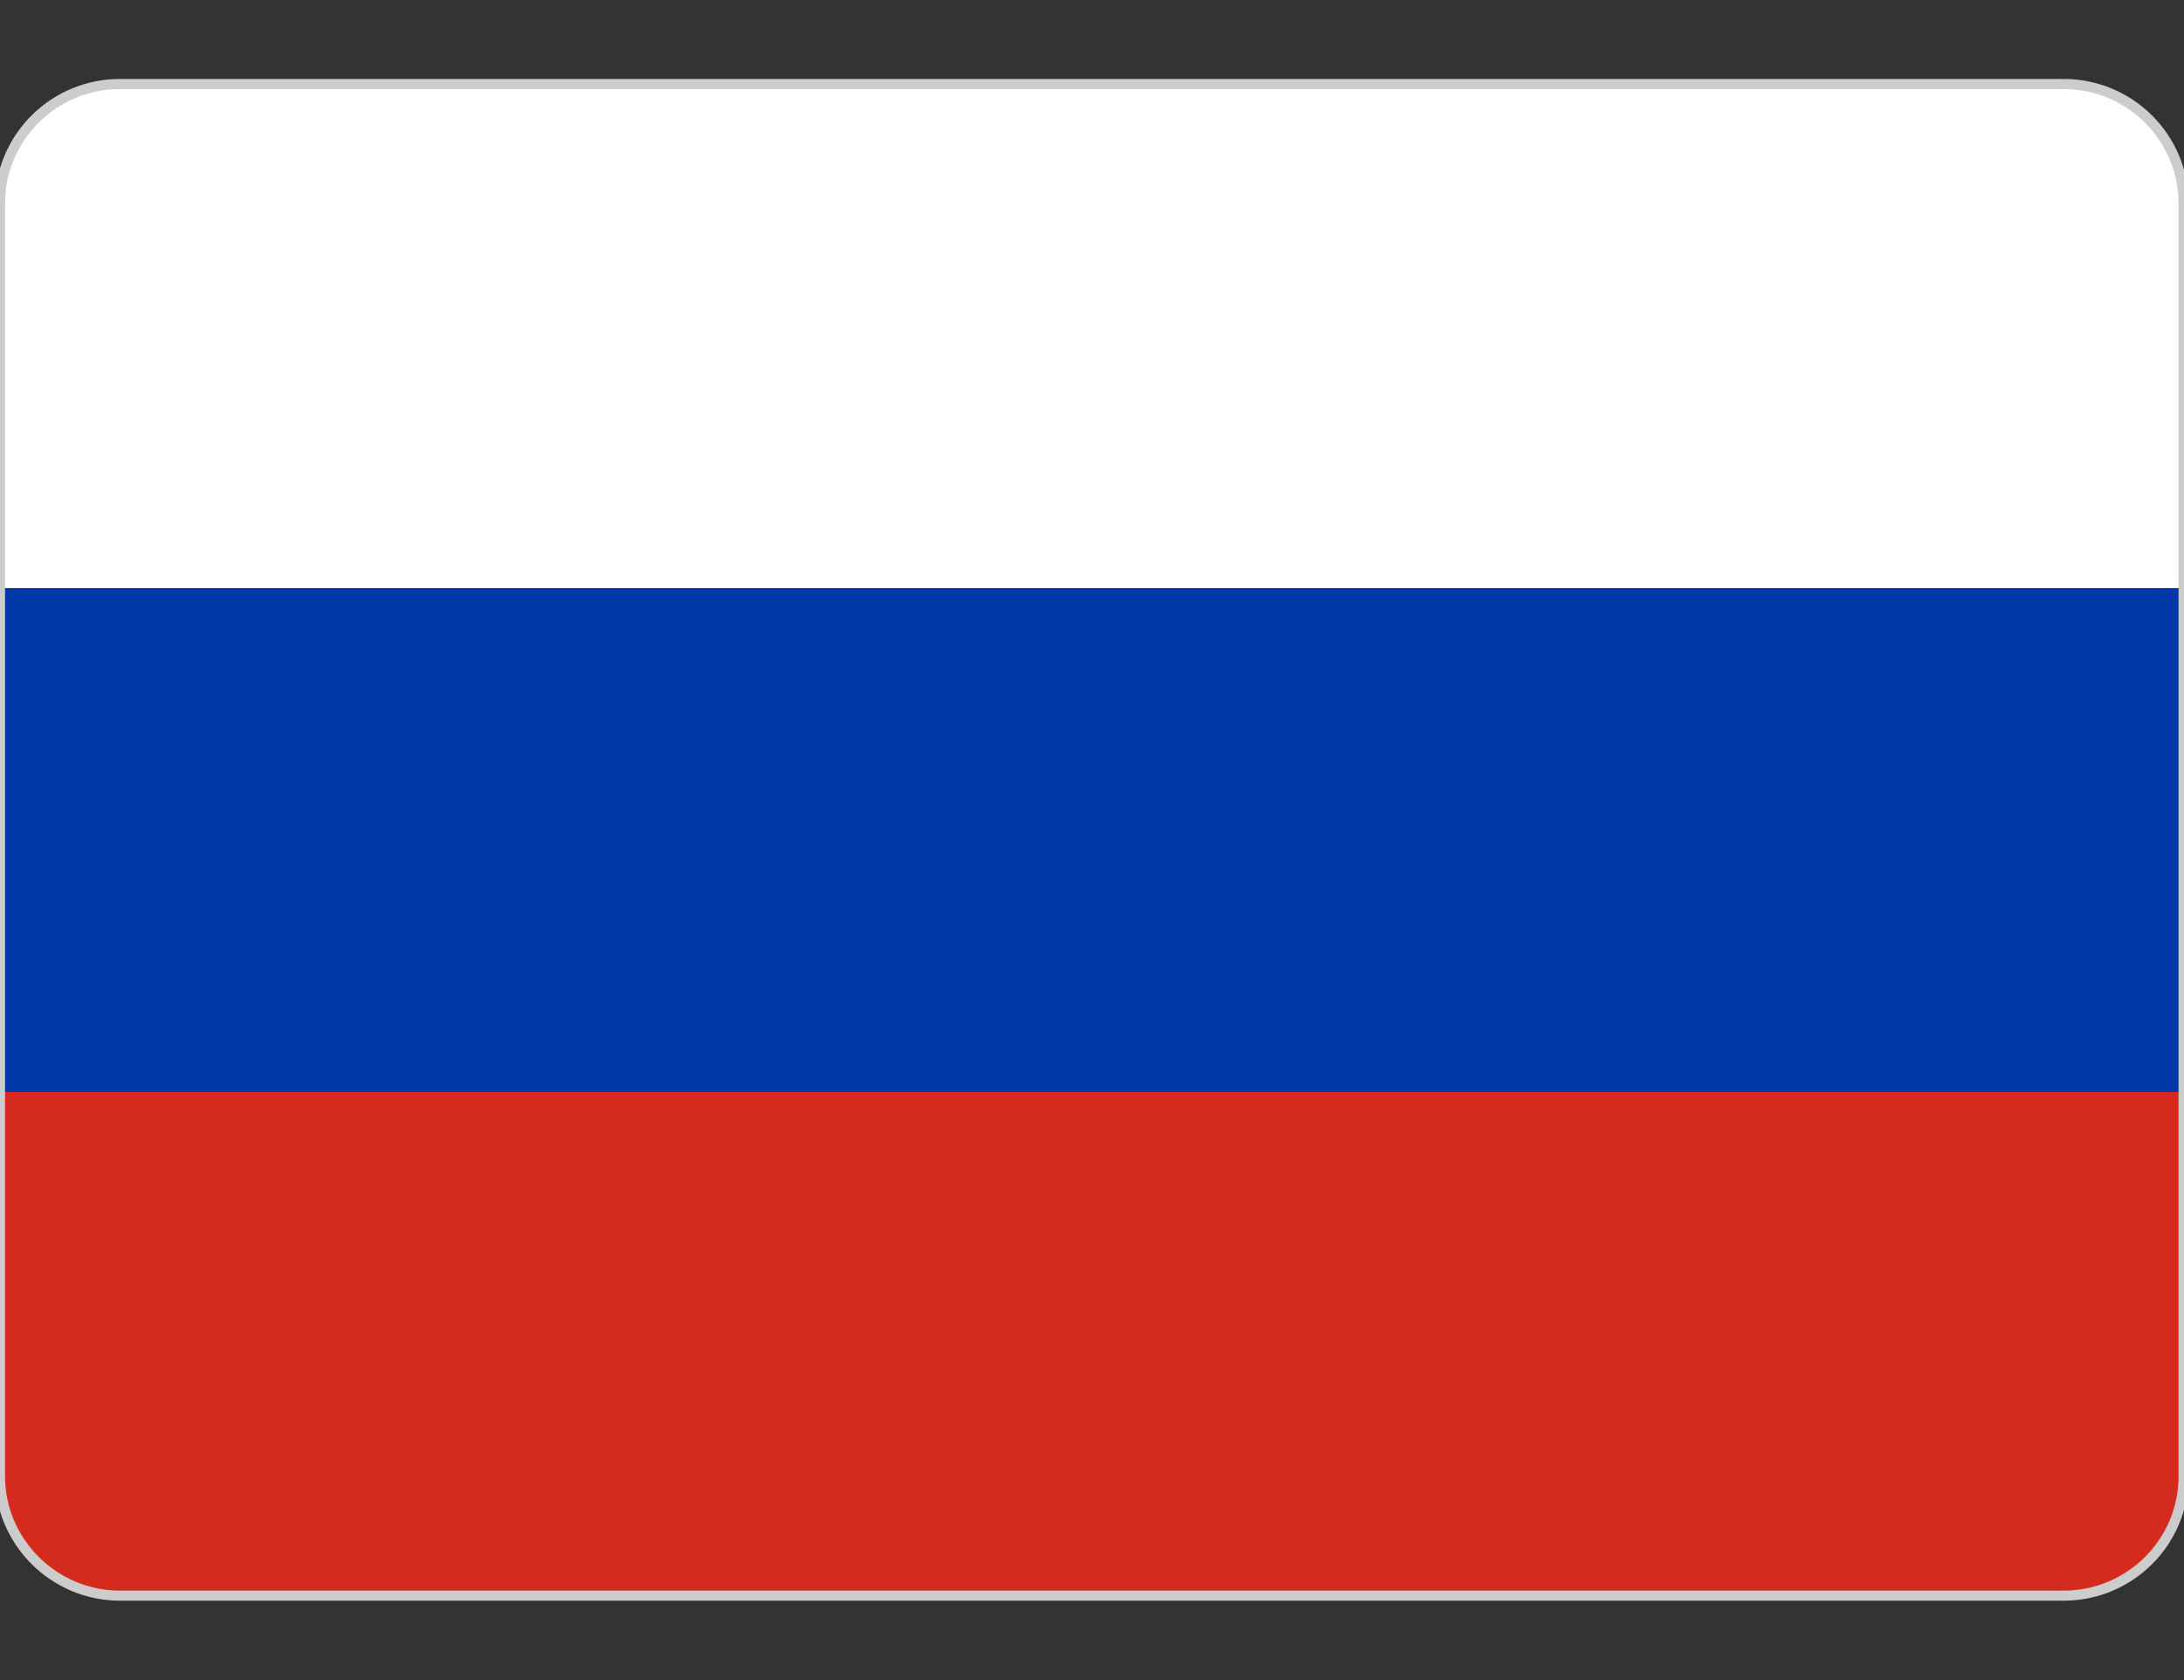 <svg width="26" height="20" viewBox="0 0 26 20" fill="none" xmlns="http://www.w3.org/2000/svg">
<rect x="0" y="0" width="26" height="20" fill="#333333" stroke="none"/>
<path d="M1.427 1H24.568C25.355 1 25.995 1.637 25.995 2.42V10H0V2.42C0 1.637 0.641 1 1.427 1Z" fill="white"/>
<path d="M0 10H26V17.58C26 18.363 25.359 19 24.573 19H1.427C0.641 19 0 18.358 0 17.58V10Z" fill="#D52B1E"/>
<path d="M0 7H26V13H0V7Z" fill="#0039A6"/>
<path d="M1.427 1H24.568C25.355 1 25.995 1.637 25.995 2.42V17.575C25.995 18.358 25.355 18.995 24.568 18.995H1.427C0.641 18.995 0 18.353 0 17.575V2.42C0 1.637 0.641 1 1.427 1Z" stroke="#CCCCCC" stroke-width="0.12" stroke-miterlimit="2.613"/>
</svg>

